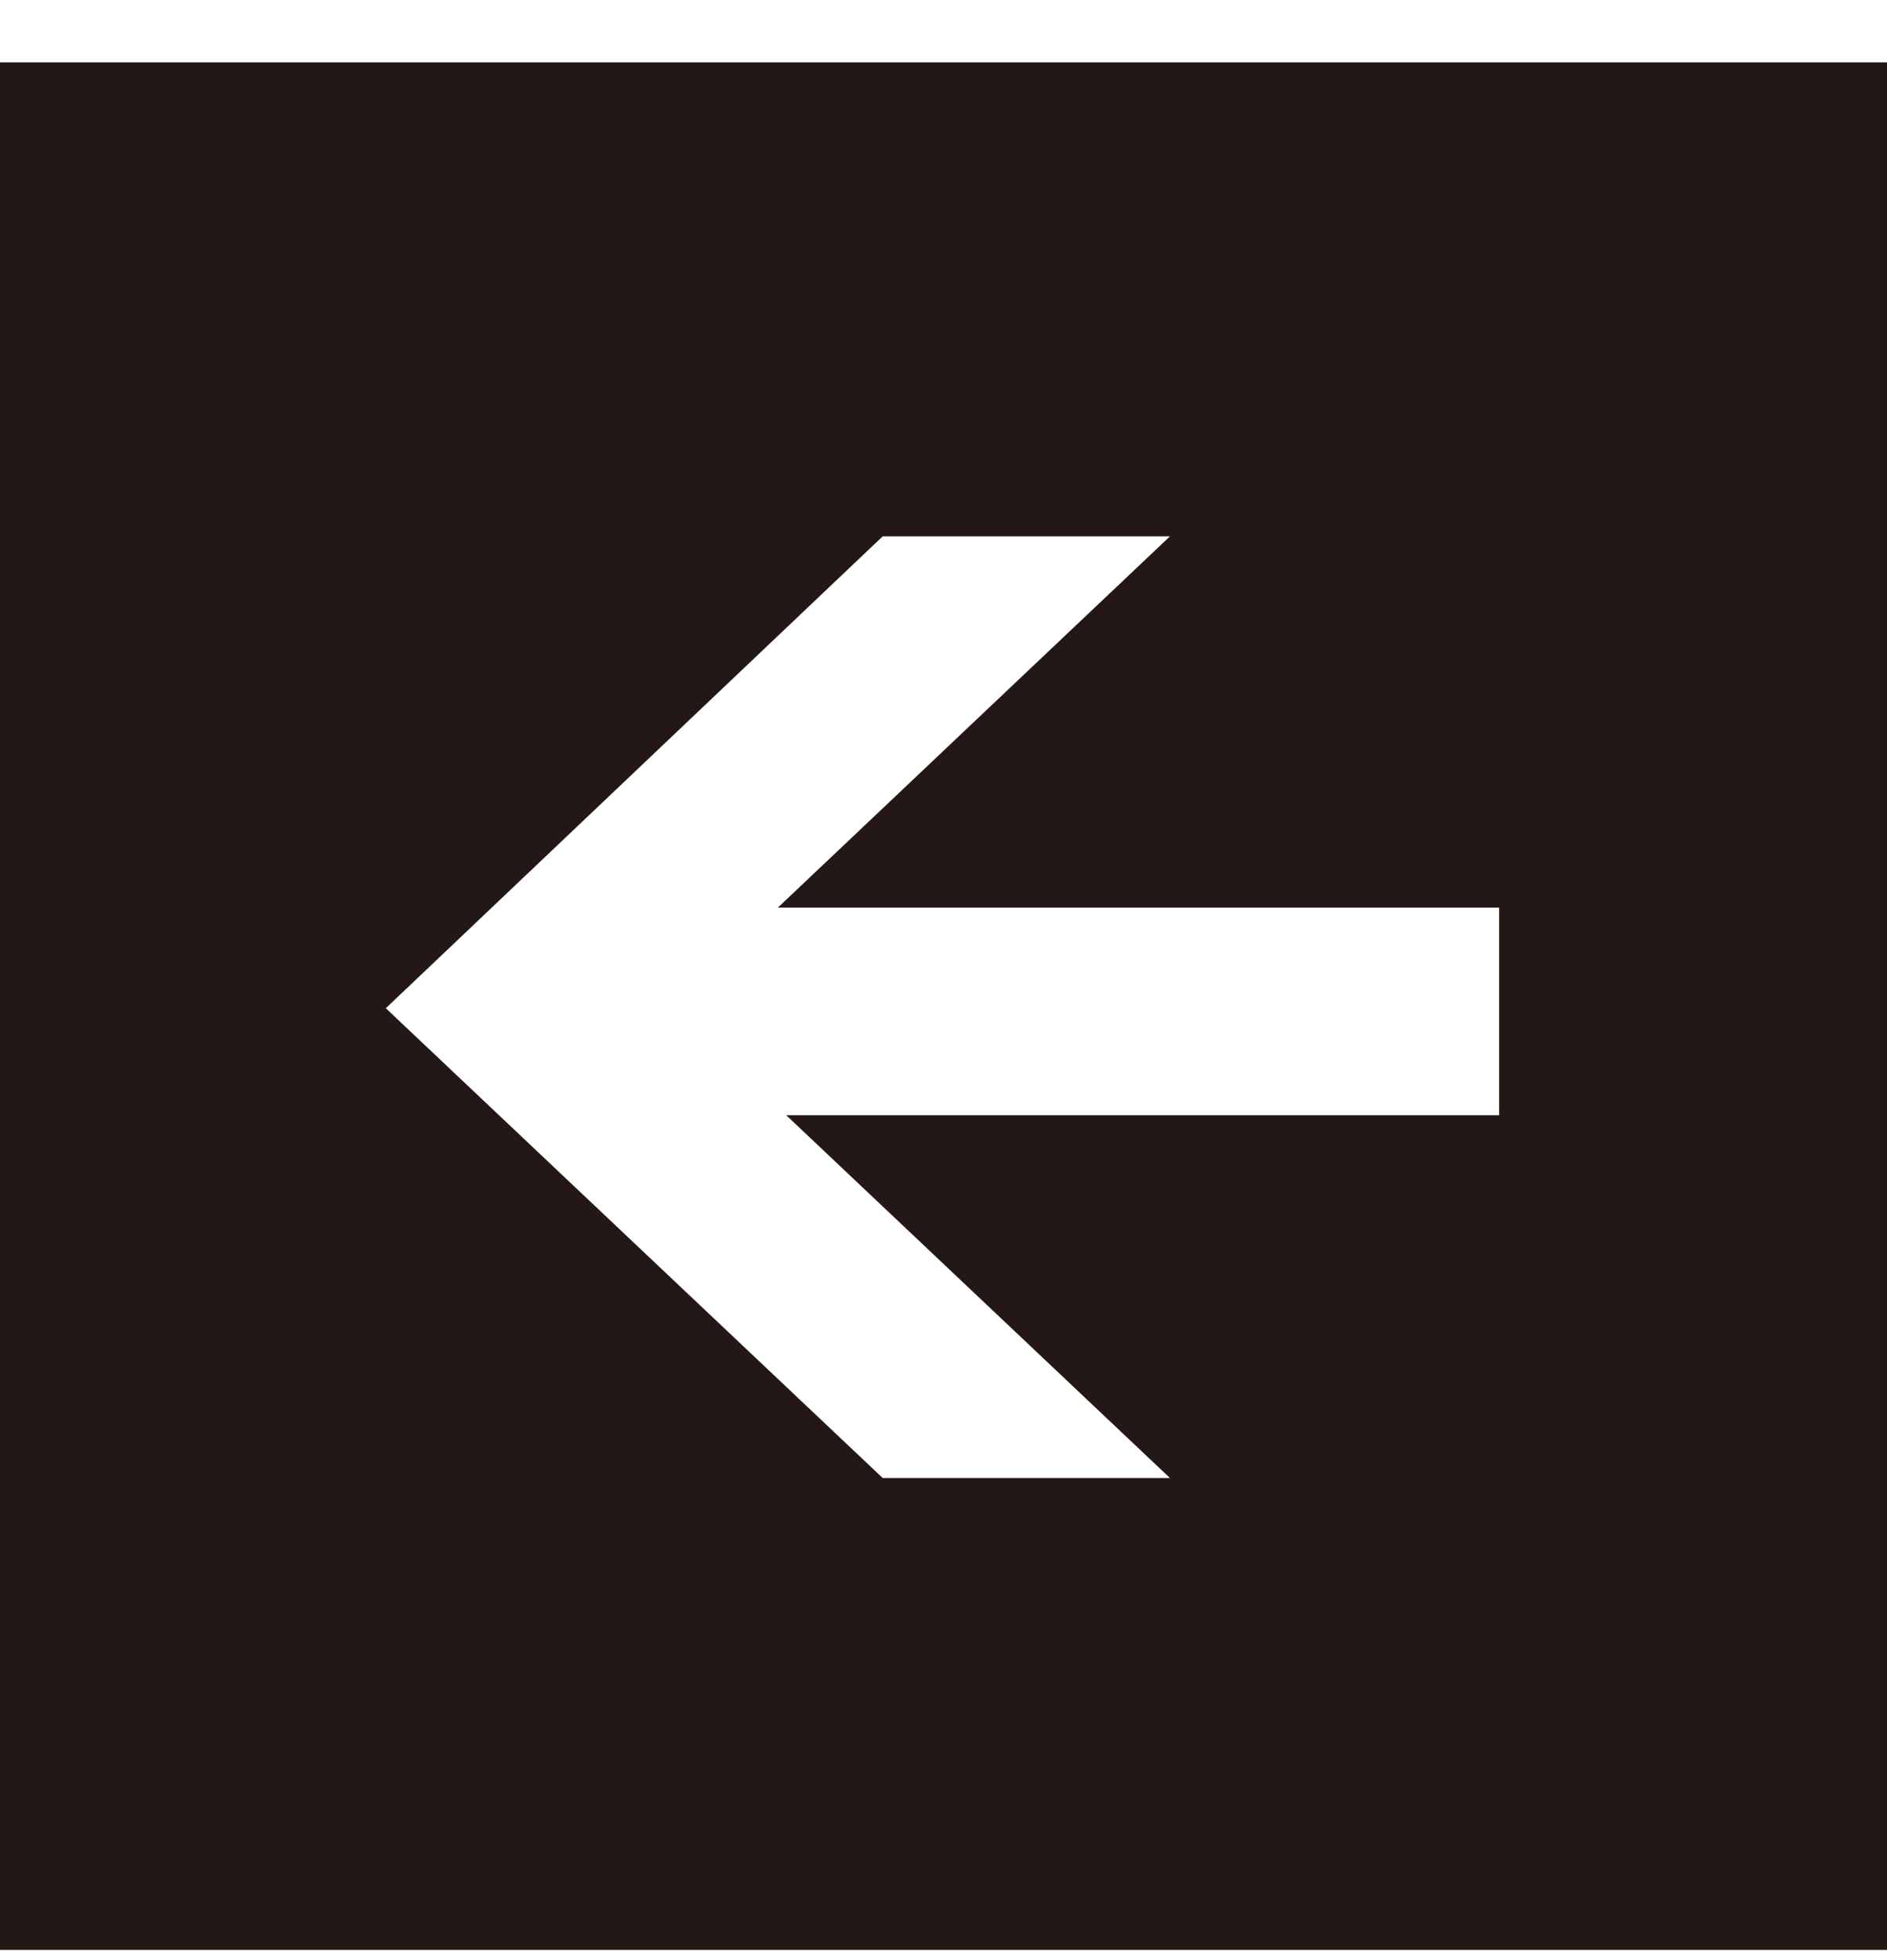 <svg width="26" height="27" viewBox="0 0 26 27" fill="none" xmlns="http://www.w3.org/2000/svg">
<path d="M2.06905e-08 26.859L26 26.859L26 0.859L2.29368e-06 0.859L2.06905e-08 26.859ZM20.656 12.502L20.656 15.362L10.833 15.362L16.12 20.359L12.162 20.359L5.316 13.888L12.162 7.388L16.12 7.388L10.718 12.502L20.656 12.502Z" fill="#231815"/>
</svg>